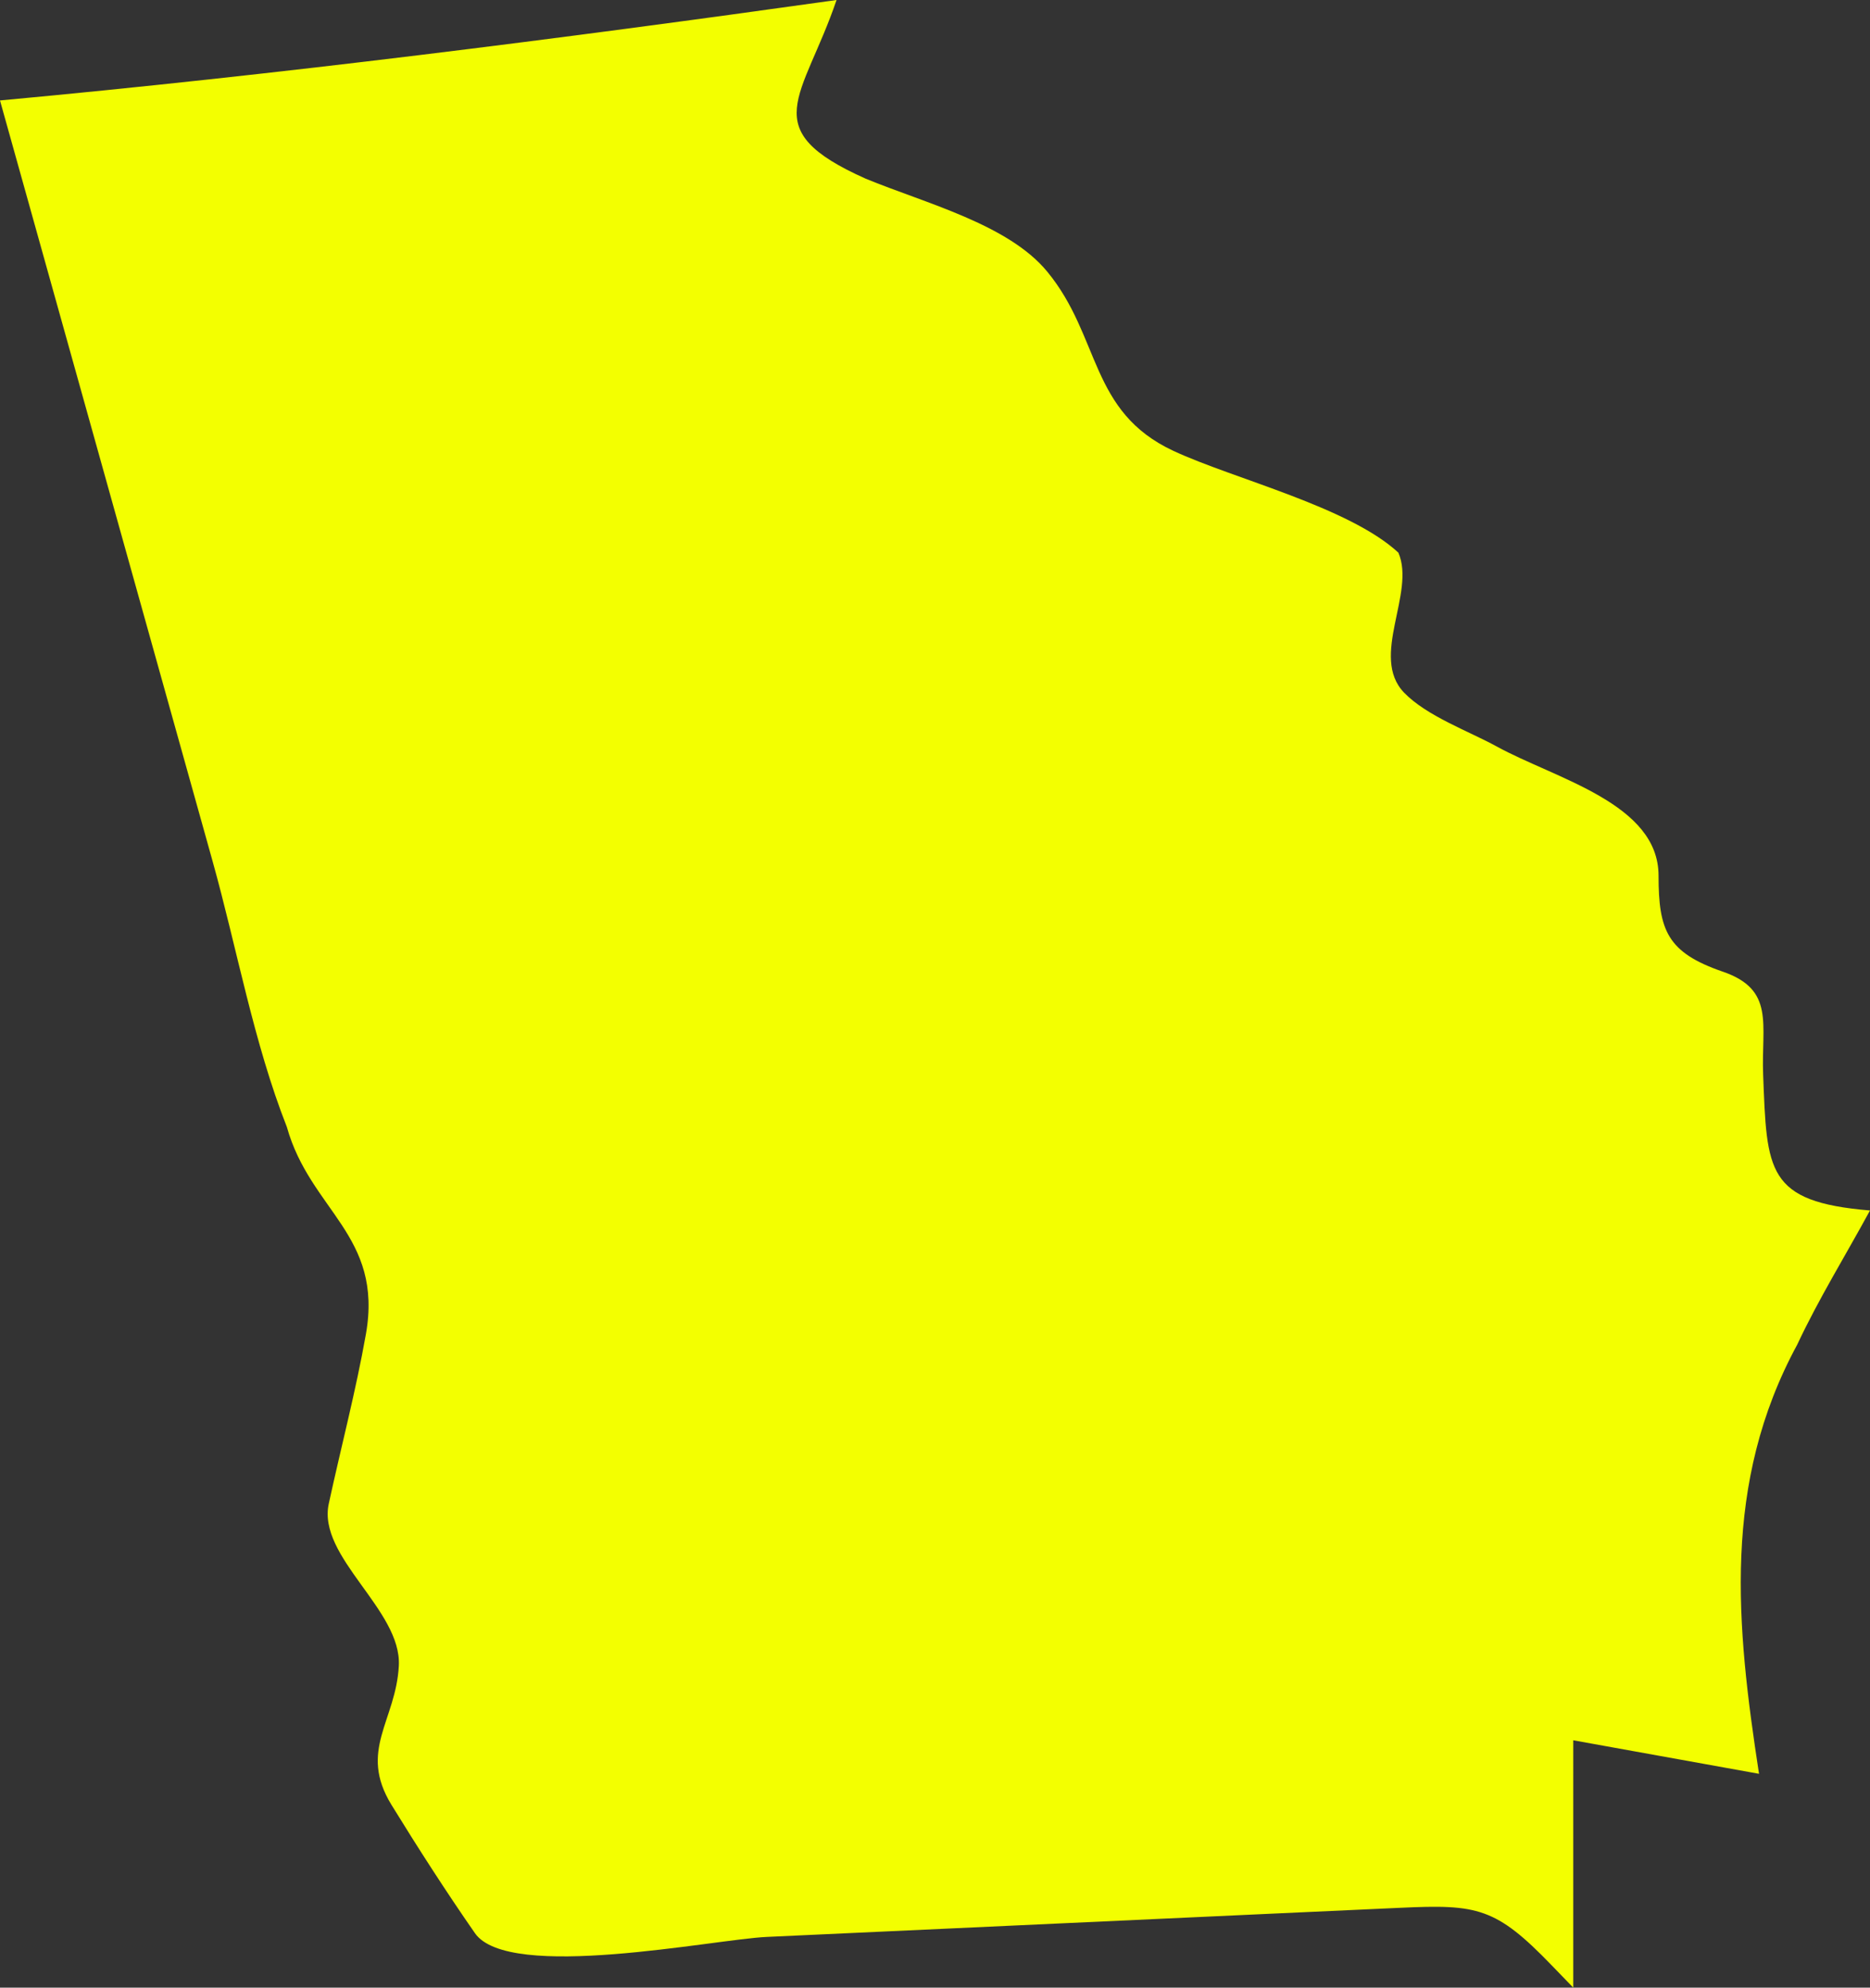 <svg xmlns="http://www.w3.org/2000/svg" class="state selected" width="100%" height="100%" viewBox="0 0 103.844 110.387" fill="#f3ff00">
  <rect x="0" y="0" width="103.844" height="110.387" fill="#333333" stroke="none"/>
  <path id="Path_52" data-name="Path 52" d="M3085.474-15.808q5.9,21.115,11.8,42.23c1.352,4.834,2.286,10.1,4.13,14.781,1.295,4.634,5.36,6.018,4.389,11.506-.556,3.148-1.384,6.285-2.061,9.411-.647,2.968,4.048,5.9,3.89,9-.161,3.069-2.266,4.7-.408,7.73,1.463,2.38,3.035,4.824,4.634,7.125,1.881,2.7,13.264.344,16.2.208q13.83-.634,27.657-1.273l7.52-.344c4.29-.2,5.313-.025,8.415,3.193.4.415.8.825,1.2,1.241V75.263l10.315,1.861c-1.27-8.264-2.056-16.128,2.12-23.831,1.191-2.545,2.7-4.982,4.043-7.454-5.766-.479-5.726-2.195-5.934-7.54-.109-2.812.675-4.73-2.264-5.731-3.069-1.06-3.544-2.3-3.544-5.321,0-4.016-5.706-5.375-8.991-7.179-1.545-.848-3.878-1.681-5.143-2.99-1.918-2,.657-5.531-.314-7.772-2.748-2.543-9.127-4.088-12.485-5.649-4.688-2.182-4.033-6.334-7.014-9.957-2.17-2.637-6.754-3.791-10.086-5.165-6.151-2.746-3.487-4.424-1.614-9.922C3116.487-19.218,3101.006-17.246,3085.474-15.808Z" transform="translate(-3085.474 21.387)"/>
</svg>